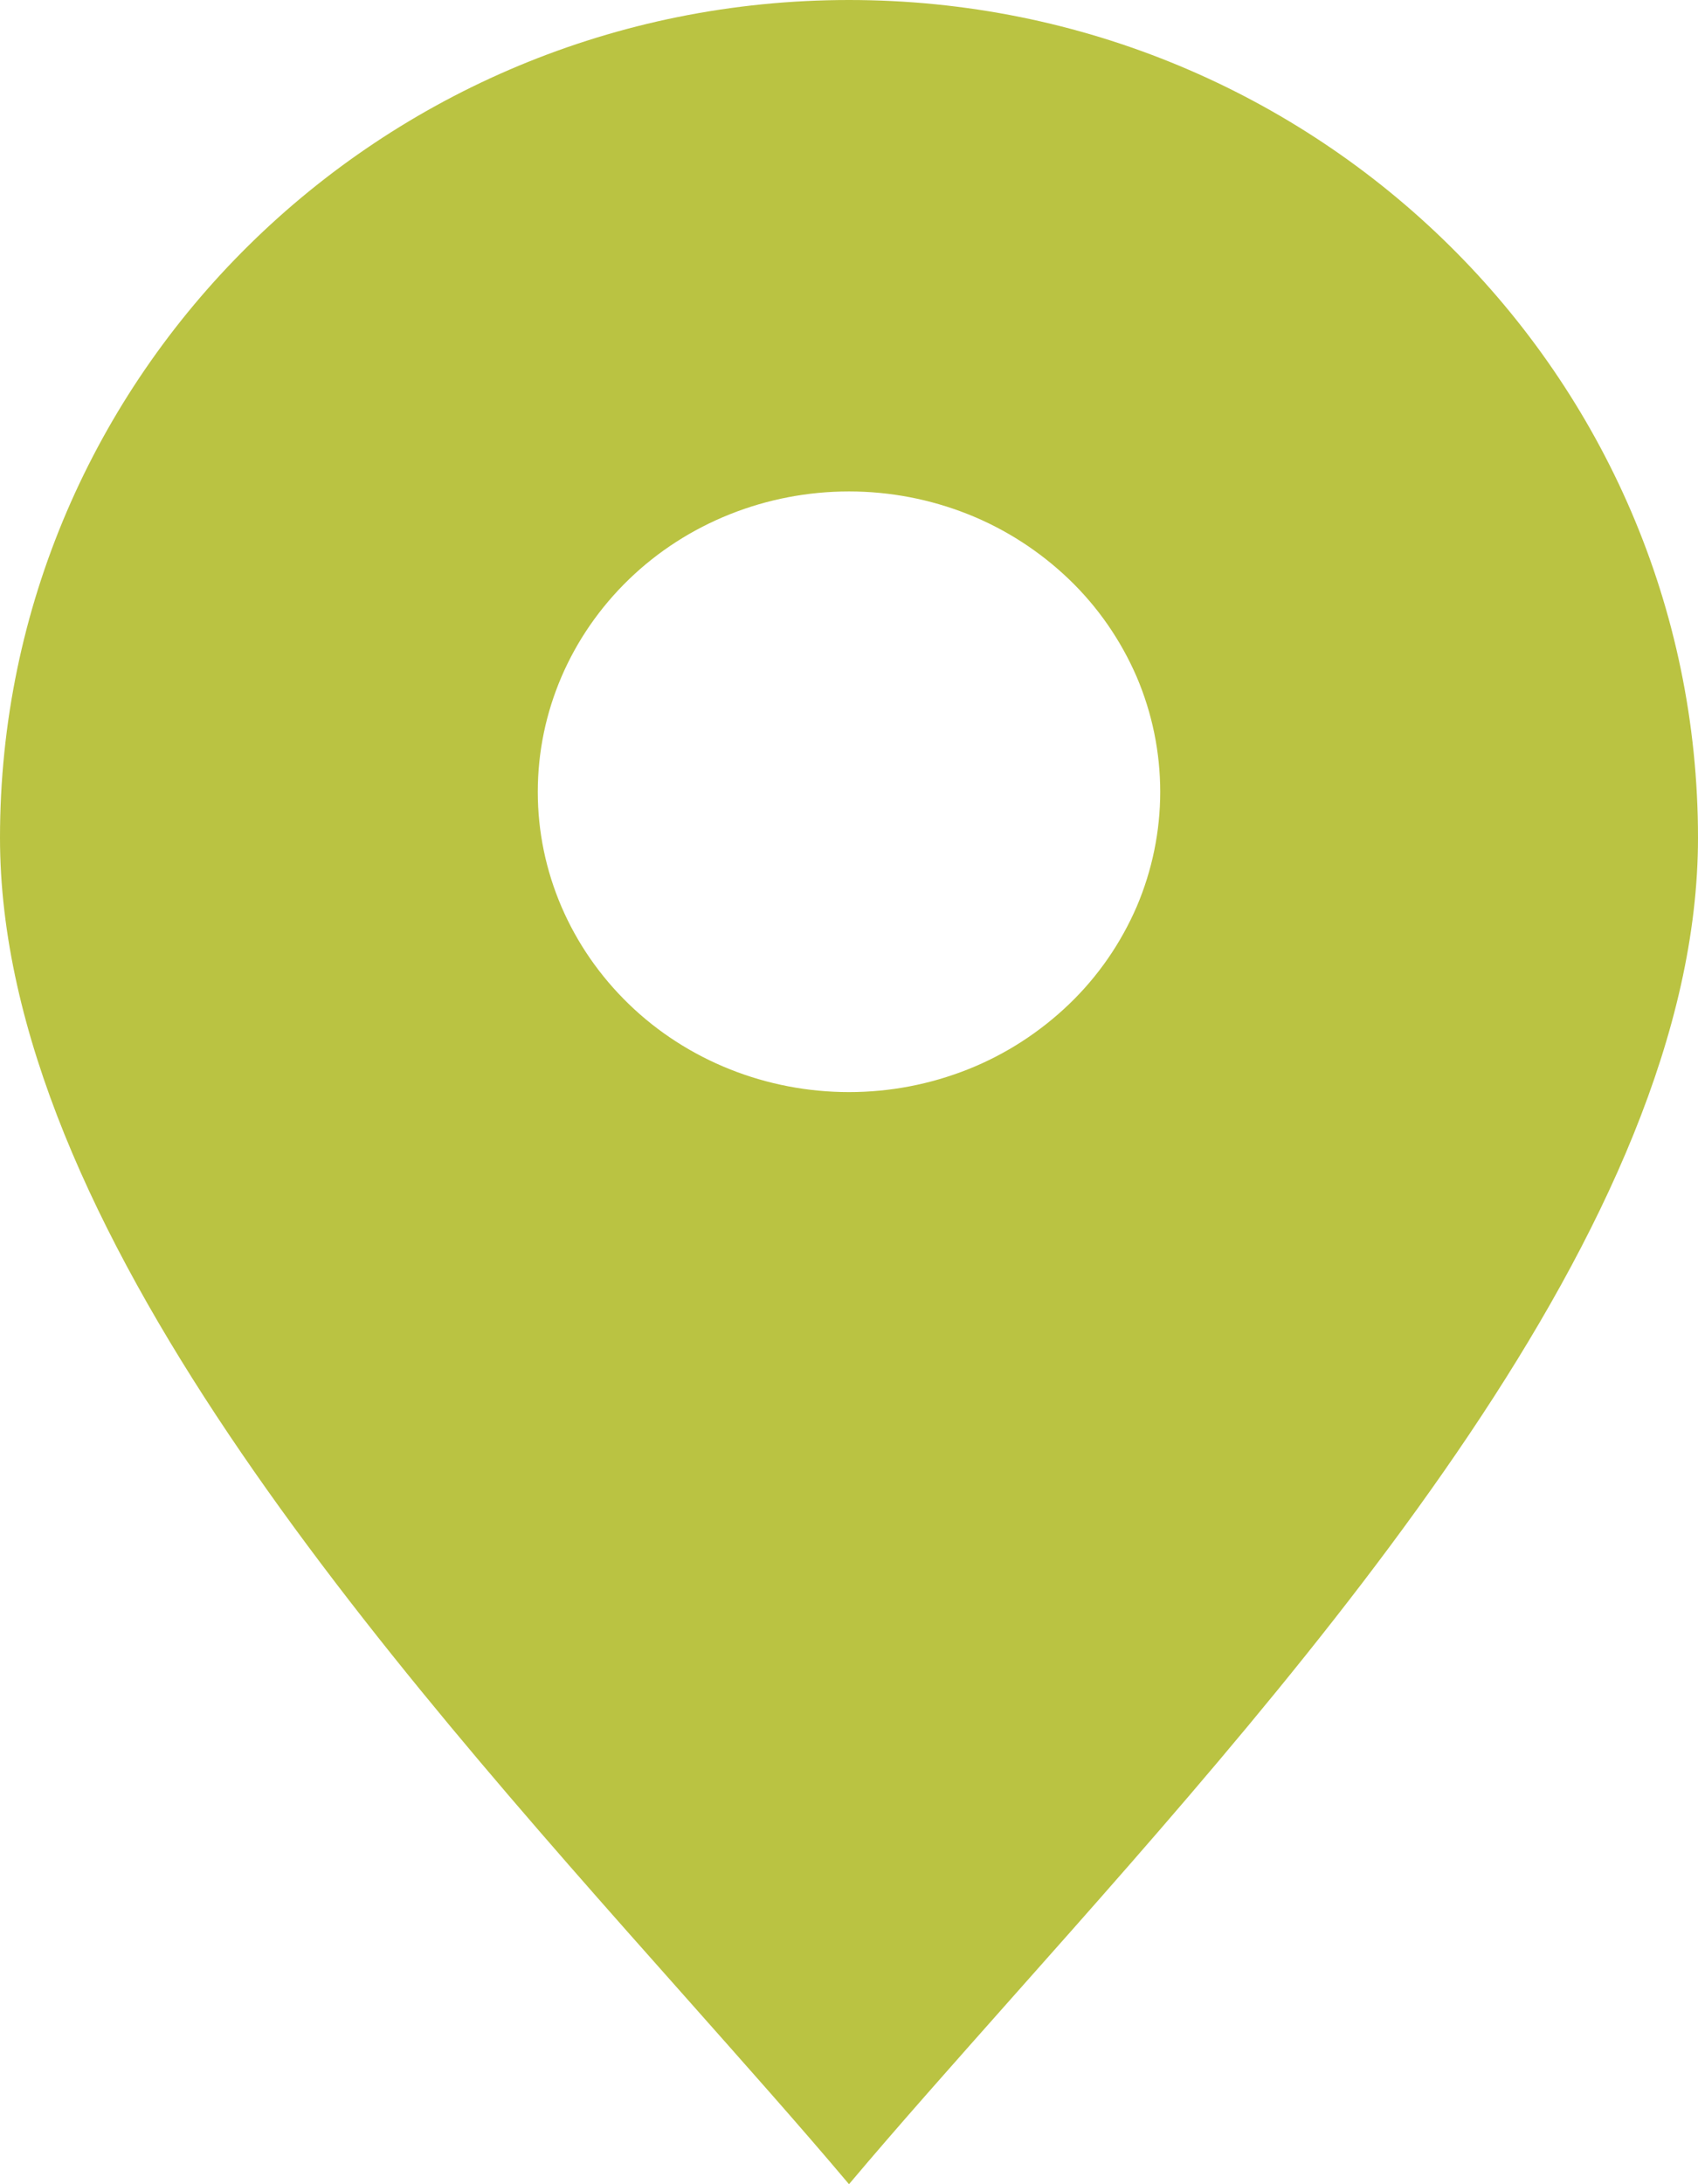 <?xml version="1.0" encoding="UTF-8"?> <svg xmlns="http://www.w3.org/2000/svg" width="7" height="9" viewBox="0 0 7 9" fill="none"><path fill-rule="evenodd" clip-rule="evenodd" d="M4.177 8.226C5.424 6.823 7 5.048 7 3.452C7 1.546 5.433 0 3.5 0C1.567 0 0 1.546 0 3.452C0 5.048 1.576 6.823 2.823 8.226C3.066 8.5 3.297 8.759 3.5 9C3.703 8.759 3.934 8.5 4.177 8.226ZM3.5 4.5C3.669 4.5 3.835 4.468 3.991 4.406C4.147 4.344 4.288 4.252 4.407 4.138C4.527 4.023 4.621 3.886 4.686 3.736C4.75 3.586 4.783 3.425 4.783 3.263C4.783 3.1 4.75 2.939 4.686 2.789C4.621 2.639 4.527 2.502 4.407 2.387C4.288 2.273 4.147 2.181 3.991 2.119C3.835 2.057 3.669 2.025 3.5 2.025C3.16 2.025 2.833 2.155 2.593 2.387C2.352 2.62 2.217 2.934 2.217 3.263C2.217 3.591 2.352 3.905 2.593 4.138C2.833 4.37 3.16 4.5 3.5 4.5Z" fill="#BAC342"></path></svg> 
